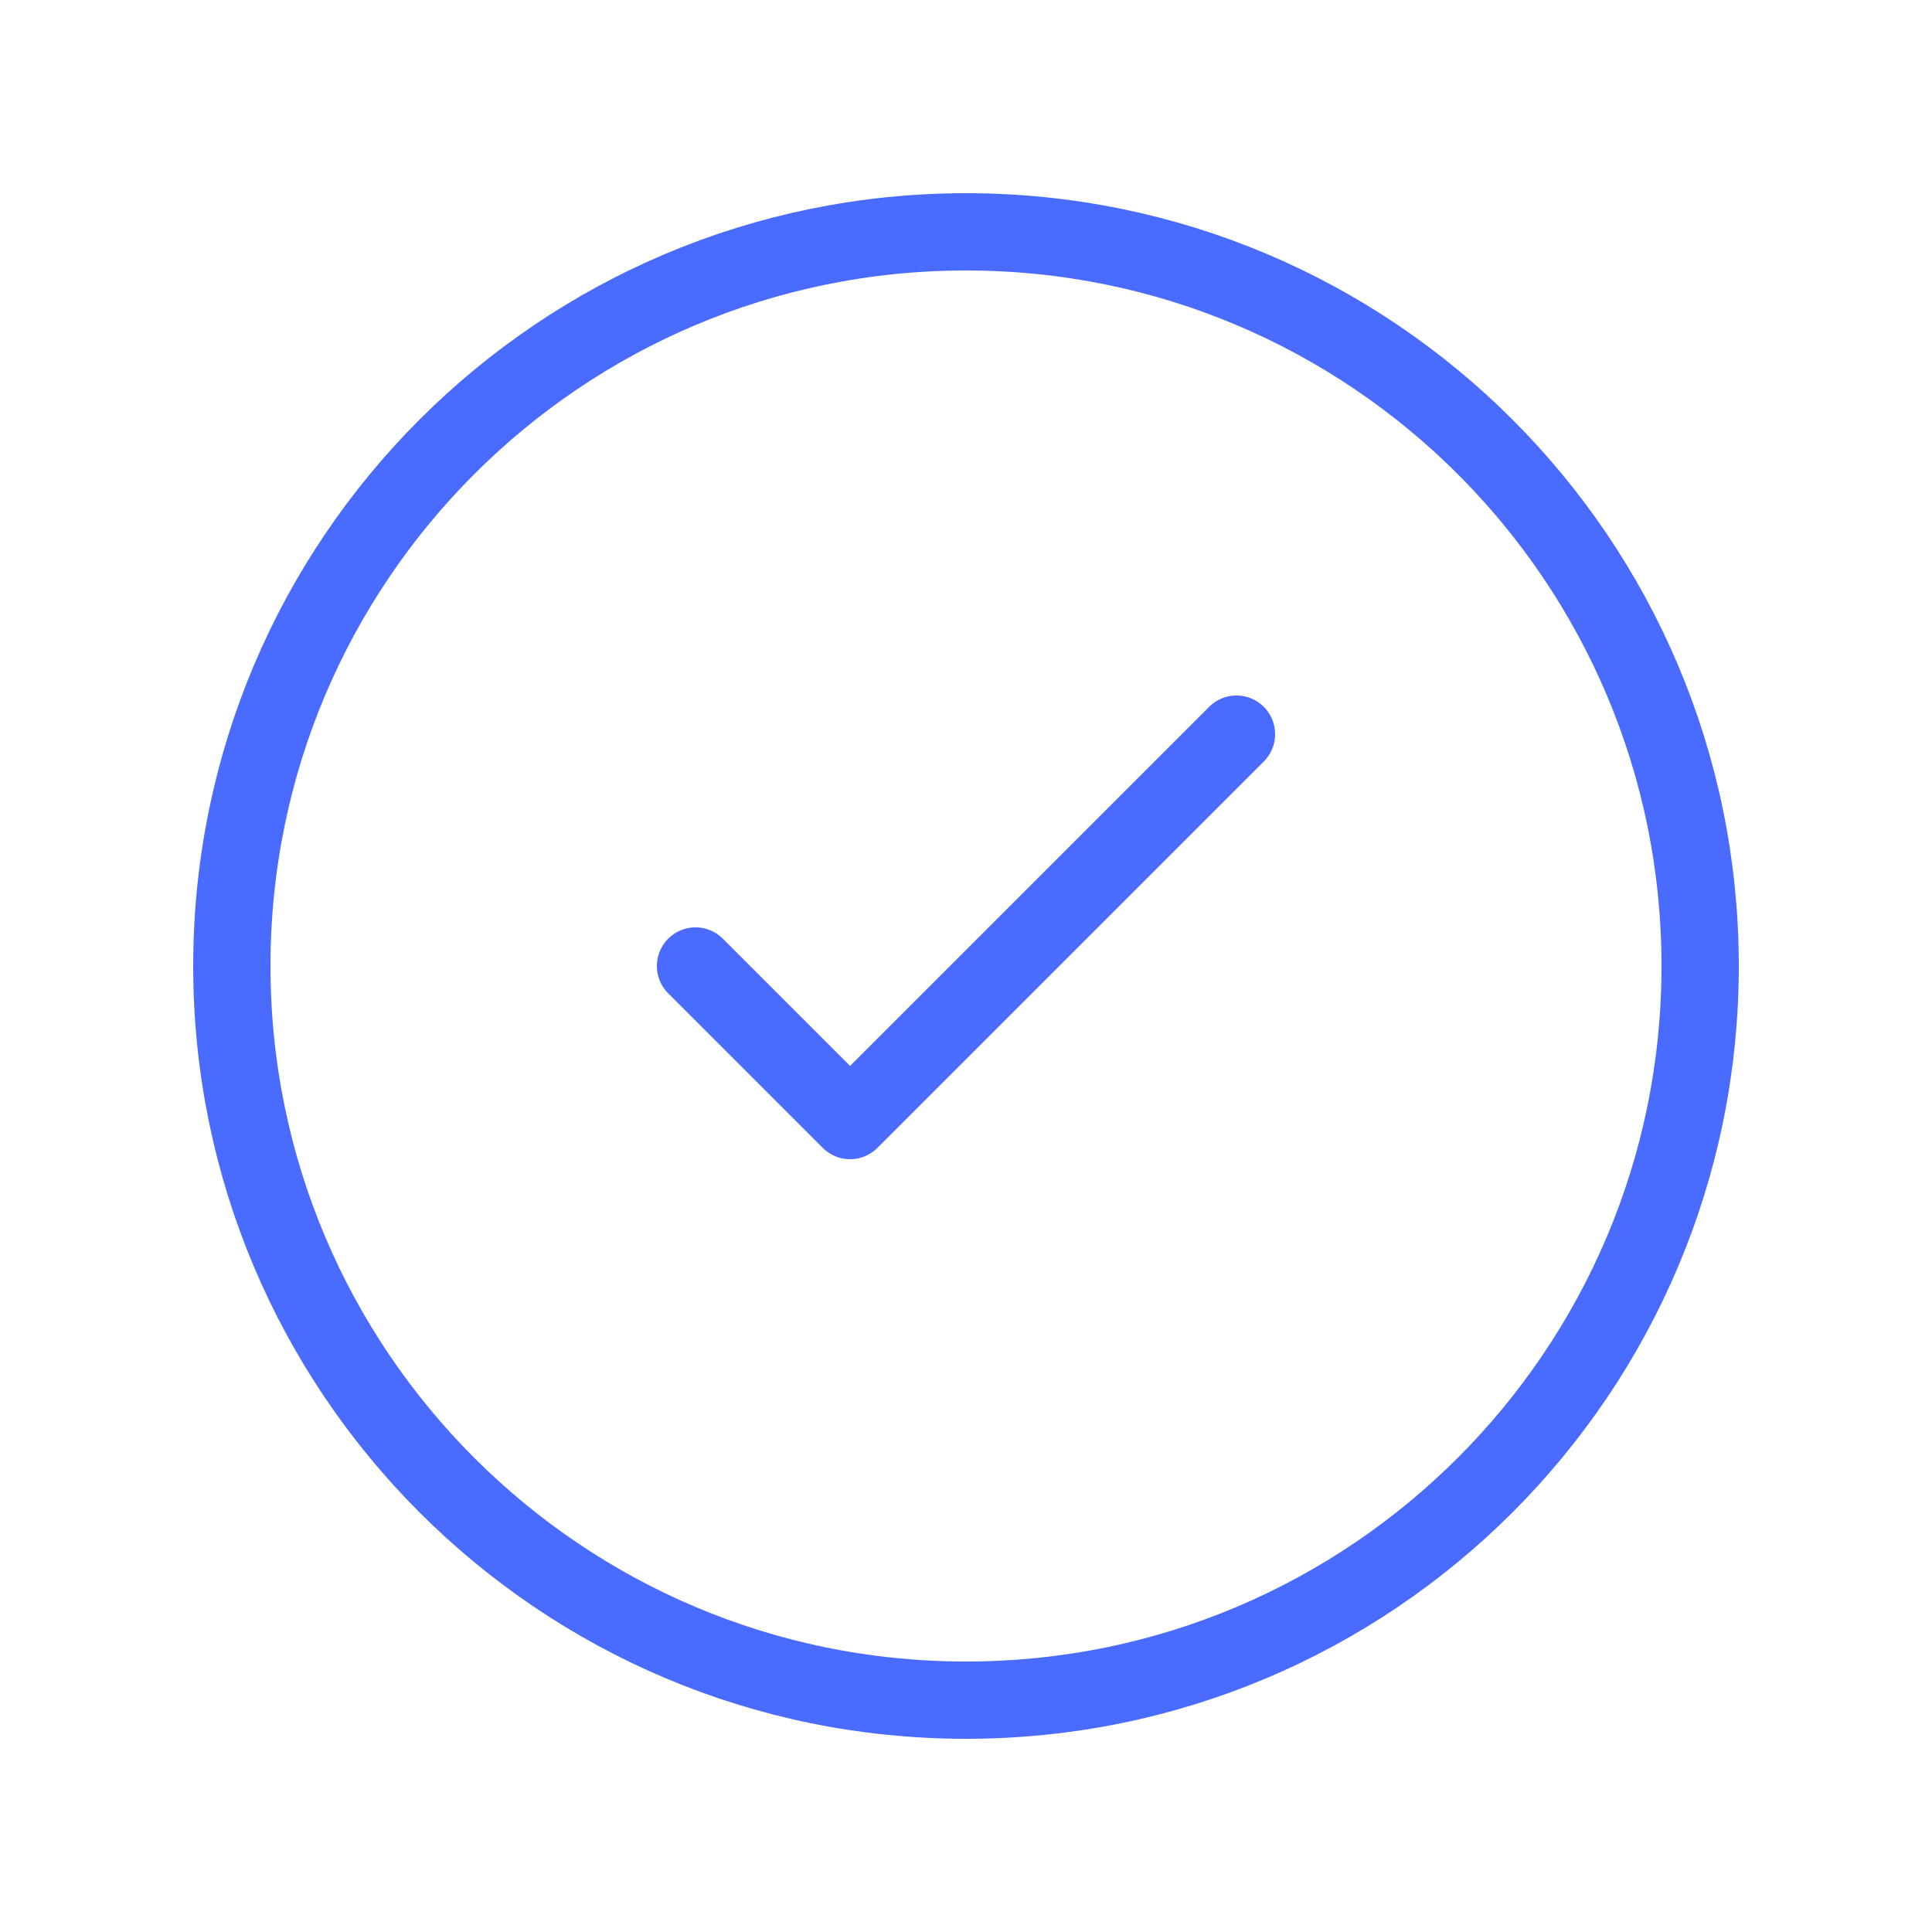 <svg width="50" height="50" viewBox="0 0 50 50" fill="none" xmlns="http://www.w3.org/2000/svg">
  <path d="M25 44C35.493 44 44 35.493 44 25C44 14.507 35.493 6 25 6C14.507 6 6 14.507 6 25C6 35.493 14.507 44 25 44Z" stroke="#4A6BFF" stroke-width="2" stroke-linecap="round" stroke-linejoin="round"/>
  <path d="M18 25L22 29L32 19" stroke="#4A6BFF" stroke-width="2" stroke-linecap="round" stroke-linejoin="round"/>
</svg>